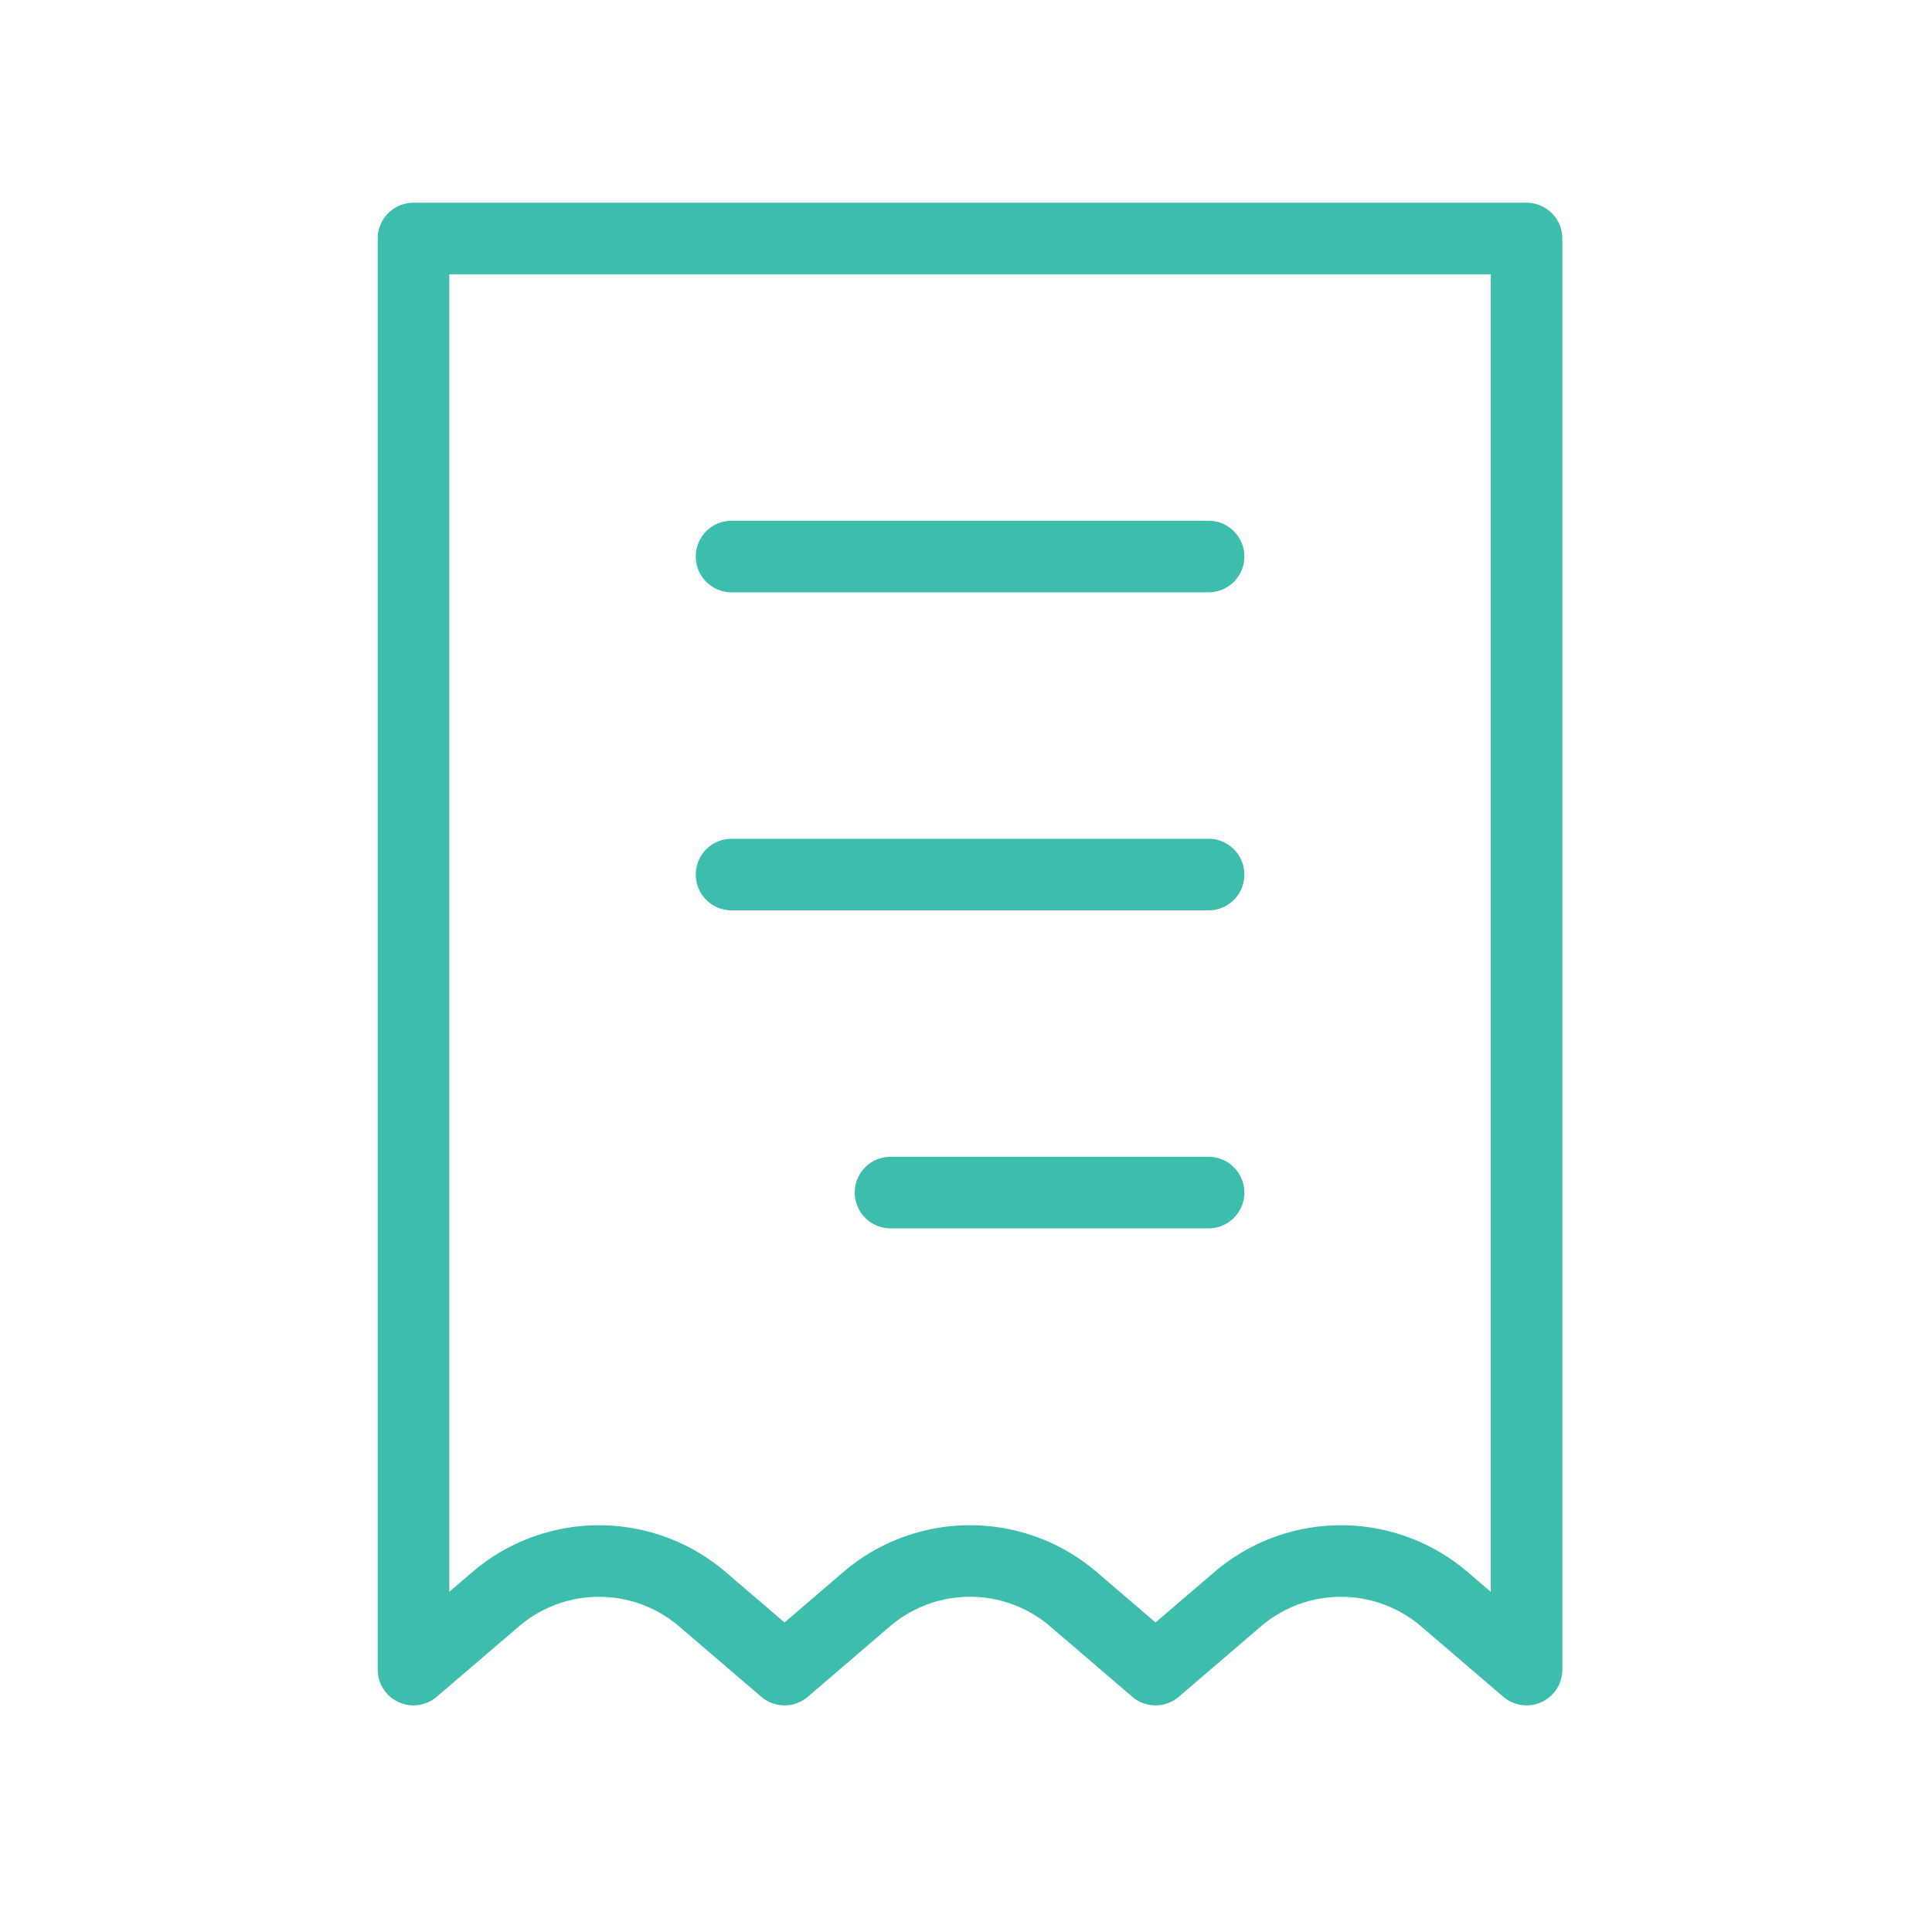 <svg xmlns="http://www.w3.org/2000/svg" width="81" height="80" fill="none" viewBox="0 0 81 80"><path stroke="#3DBEAD" stroke-linecap="round" stroke-linejoin="round" stroke-width="3" d="M50.67 23.333h-20m20 13.334h-20M50.67 50H37.335m-20-40h46.667v60l-3.44-2.947a6.667 6.667 0 0 0-8.677 0L48.446 70l-3.437-2.947a6.667 6.667 0 0 0-8.68 0L32.893 70l-3.44-2.947a6.667 6.667 0 0 0-8.677 0L17.336 70V10Z"/></svg>